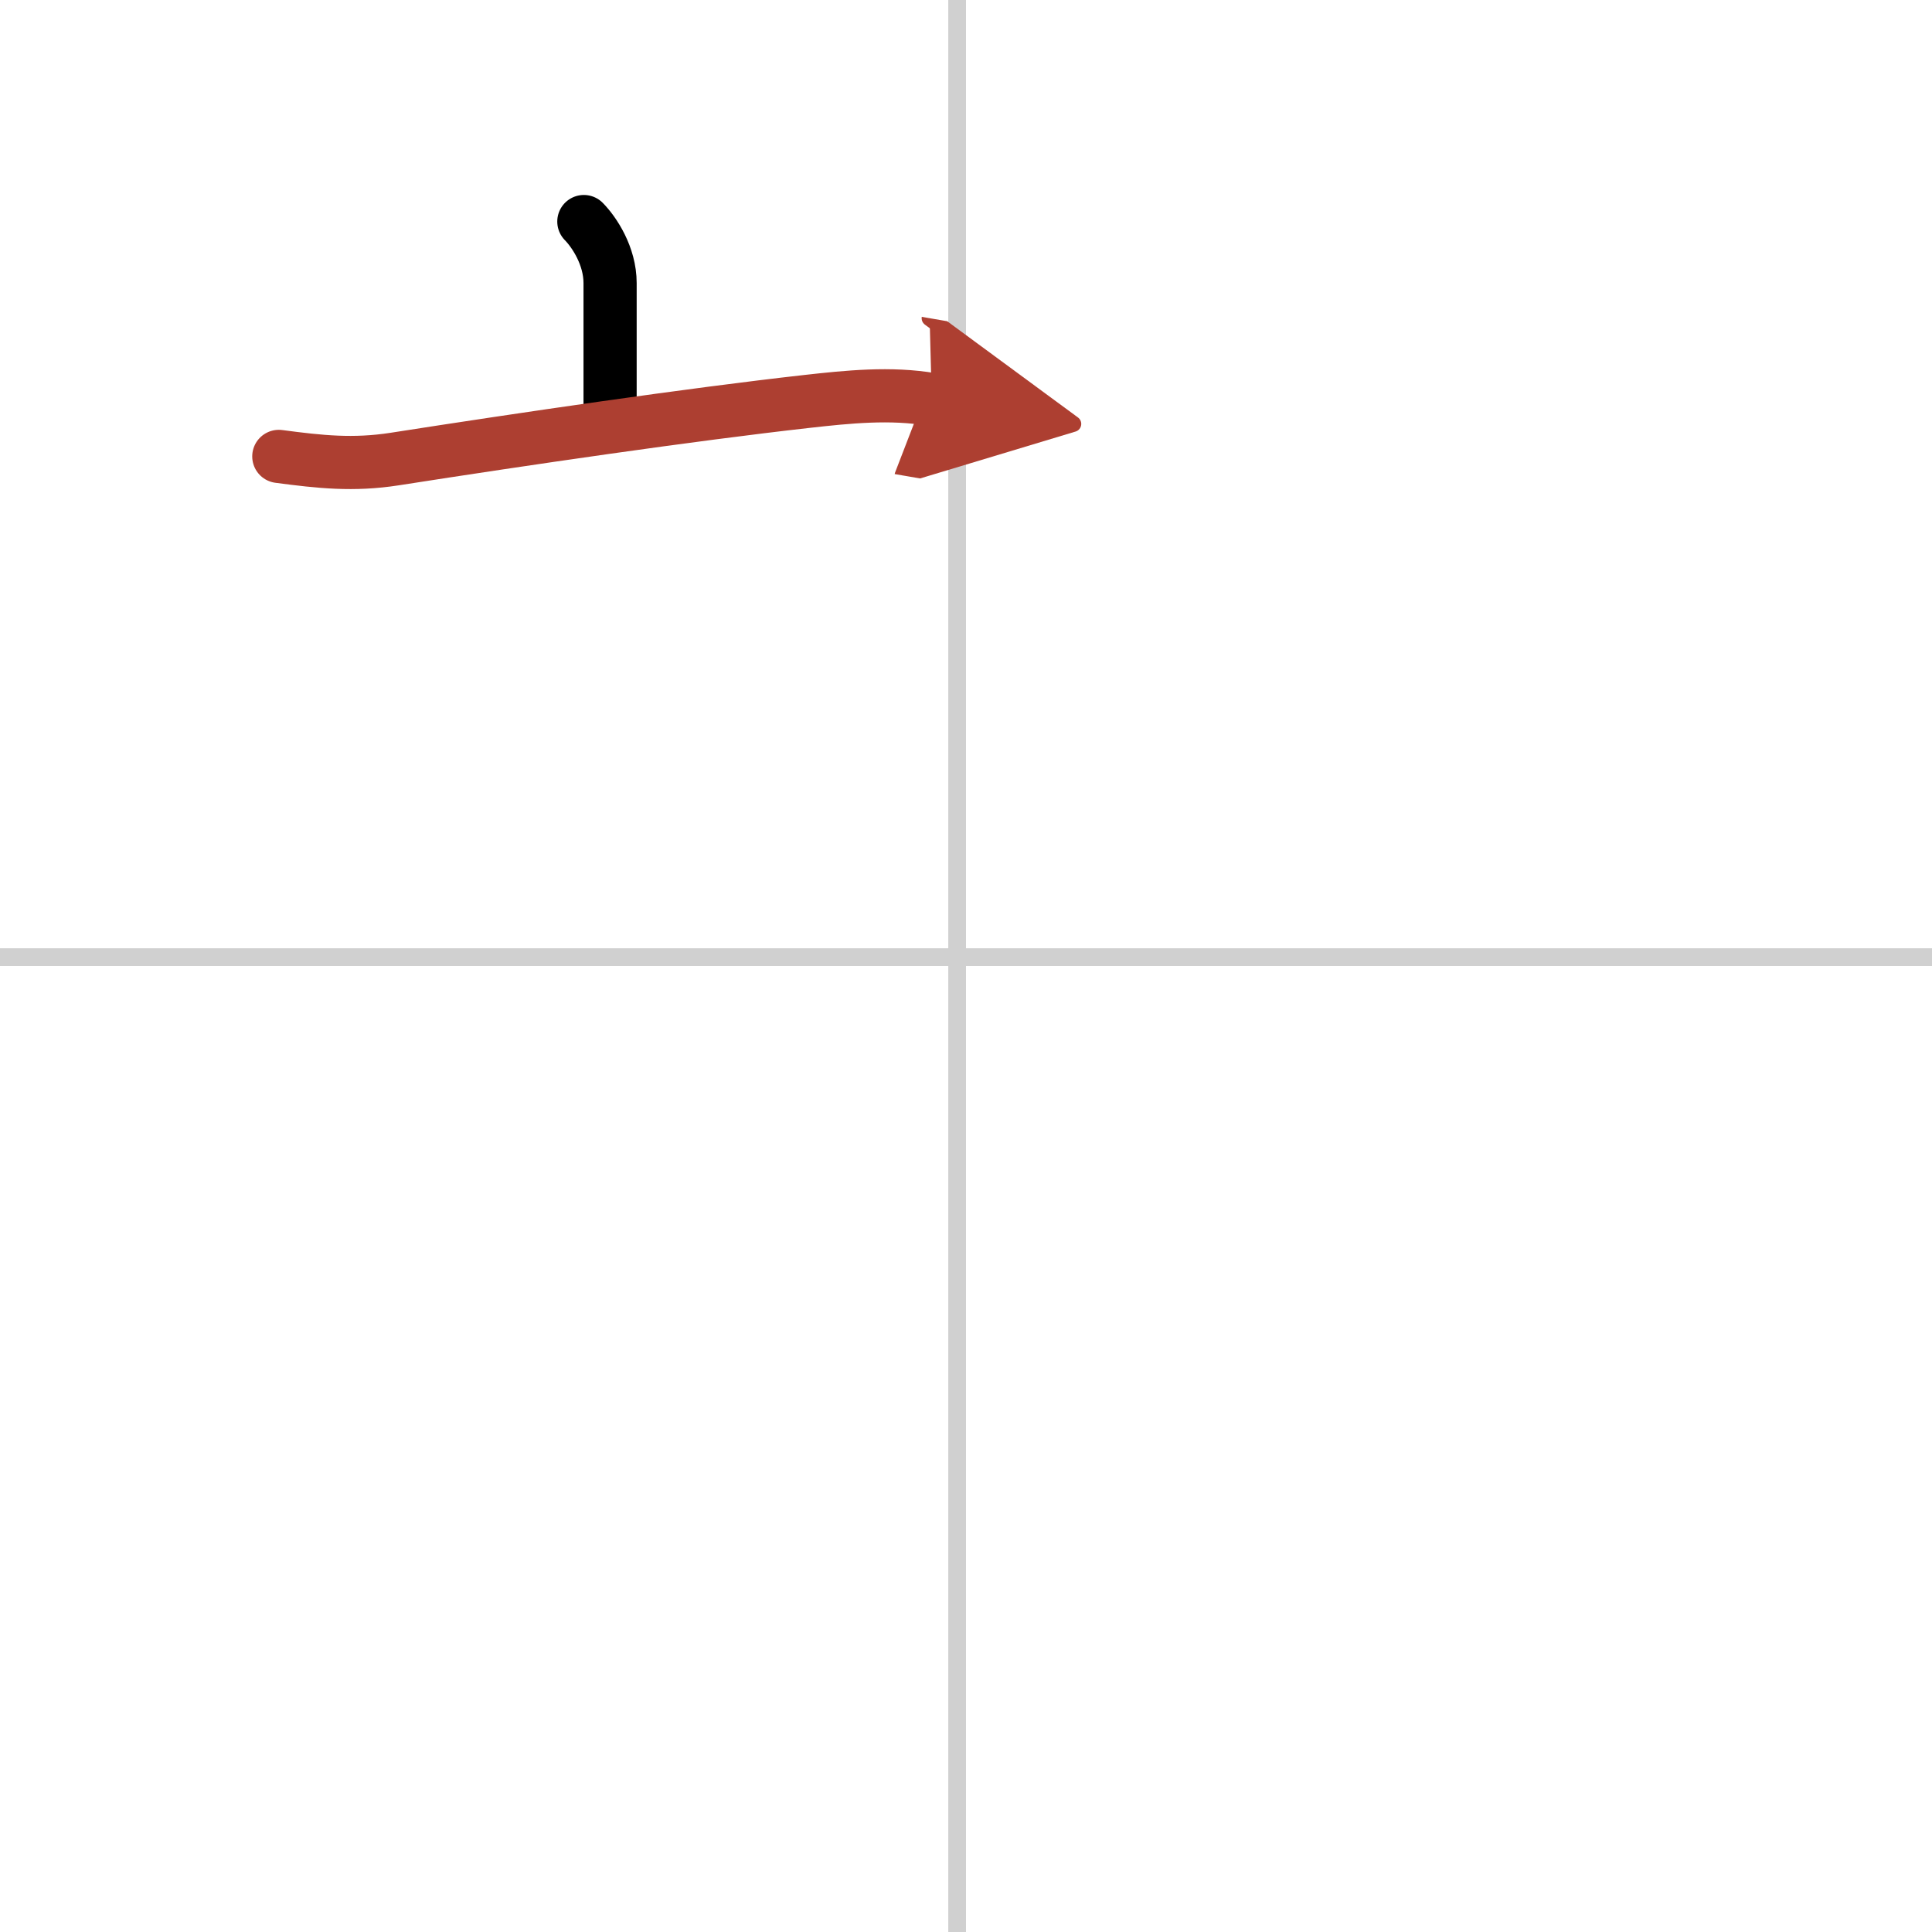 <svg width="400" height="400" viewBox="0 0 109 109" xmlns="http://www.w3.org/2000/svg"><defs><marker id="a" markerWidth="4" orient="auto" refX="1" refY="5" viewBox="0 0 10 10"><polyline points="0 0 10 5 0 10 1 5" fill="#ad3f31" stroke="#ad3f31"/></marker></defs><g fill="none" stroke="#000" stroke-linecap="round" stroke-linejoin="round" stroke-width="3"><rect width="100%" height="100%" fill="#fff" stroke="#fff"/><line x1="54" x2="54" y2="109" stroke="#d0d0d0" stroke-width="1"/><line x2="109" y1="54" y2="54" stroke="#d0d0d0" stroke-width="1"/><path d="m32.94 12.5c0.59 0.6 1.48 1.94 1.48 3.47v6.81"/><path d="m15.73 25.75c2.34 0.31 4.2 0.51 6.53 0.15 7.36-1.15 16.67-2.51 23.25-3.25 2.32-0.26 4.74-0.51 7.06-0.11" marker-end="url(#a)" stroke="#ad3f31"/></g></svg>
